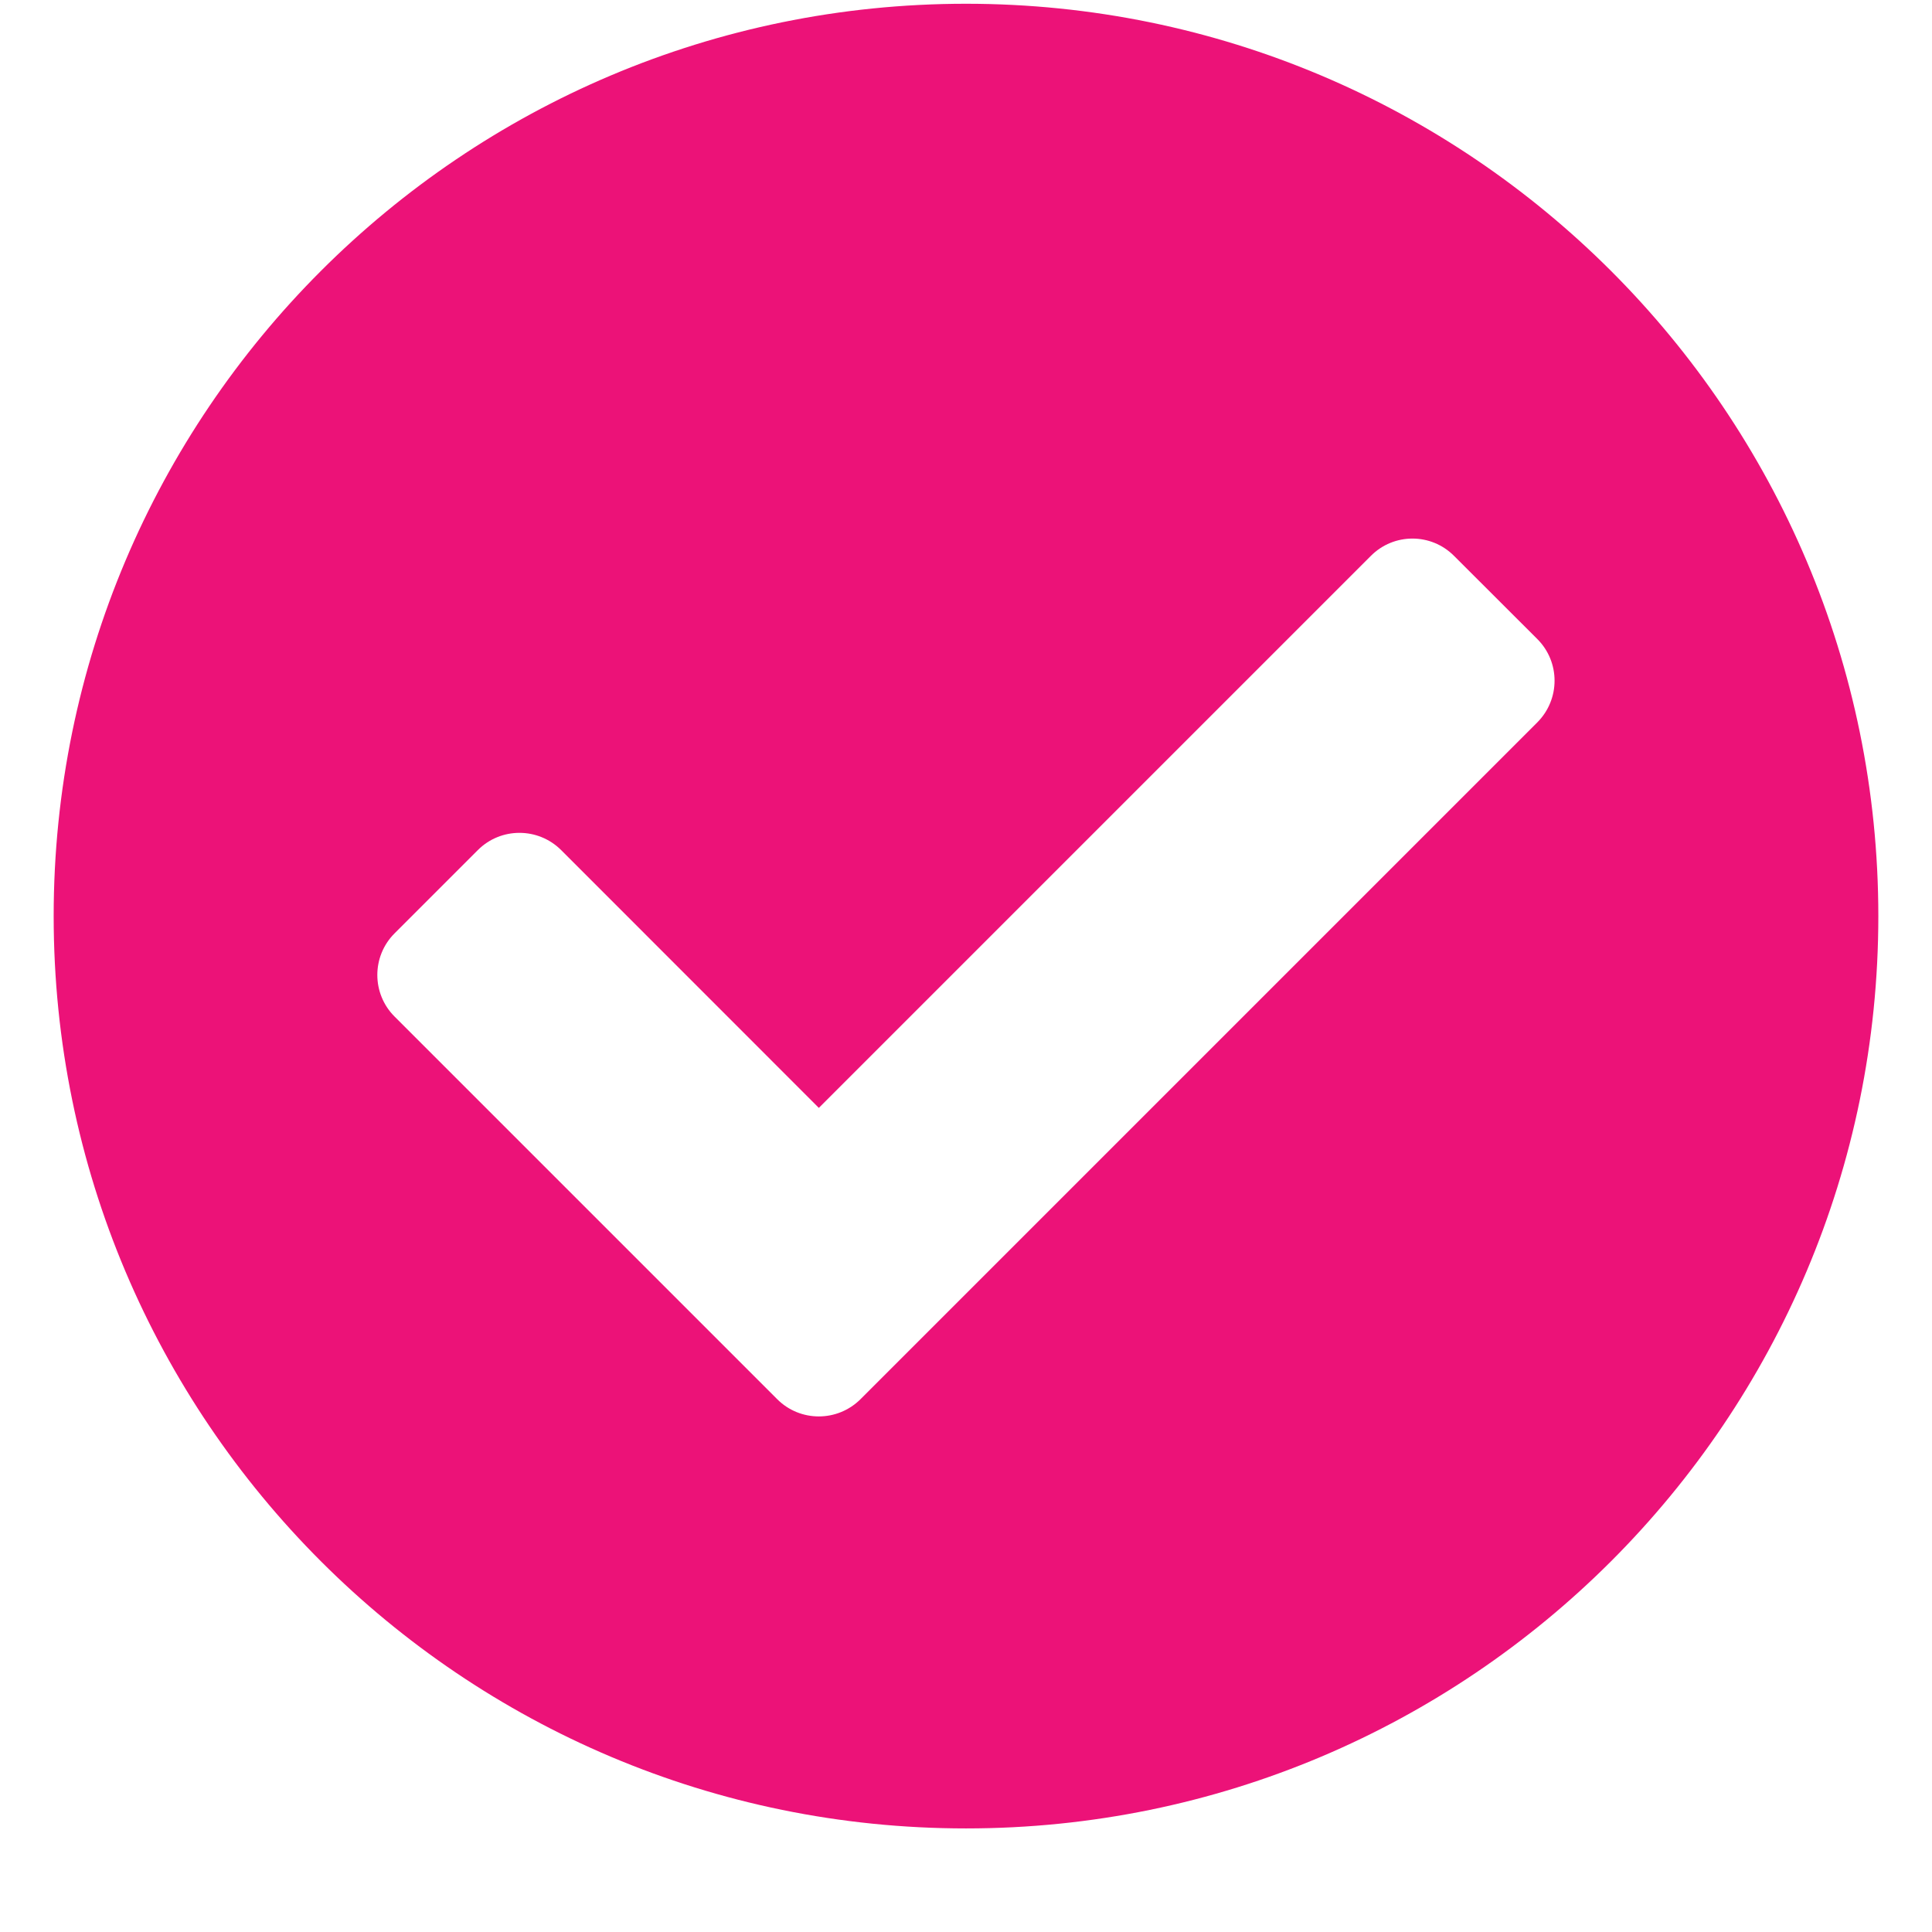 <svg width="18" height="18" viewBox="0 0 18 18" fill="none" xmlns="http://www.w3.org/2000/svg">
<path d="M17.5 8.535C17.5 13.23 13.694 17.035 9 17.035C4.305 17.035 0.5 13.23 0.5 8.535C0.5 3.841 4.305 0.035 9 0.035C13.694 0.035 17.5 3.841 17.5 8.535ZM8.017 13.036L14.323 6.73C14.537 6.515 14.537 6.168 14.323 5.954L13.547 5.179C13.333 4.964 12.986 4.964 12.772 5.179L7.629 10.322L5.228 7.92C5.013 7.706 4.666 7.706 4.452 7.92L3.676 8.696C3.462 8.91 3.462 9.257 3.676 9.471L7.241 13.036C7.455 13.25 7.802 13.25 8.017 13.036Z" fill="#EC1278"/>
</svg>
